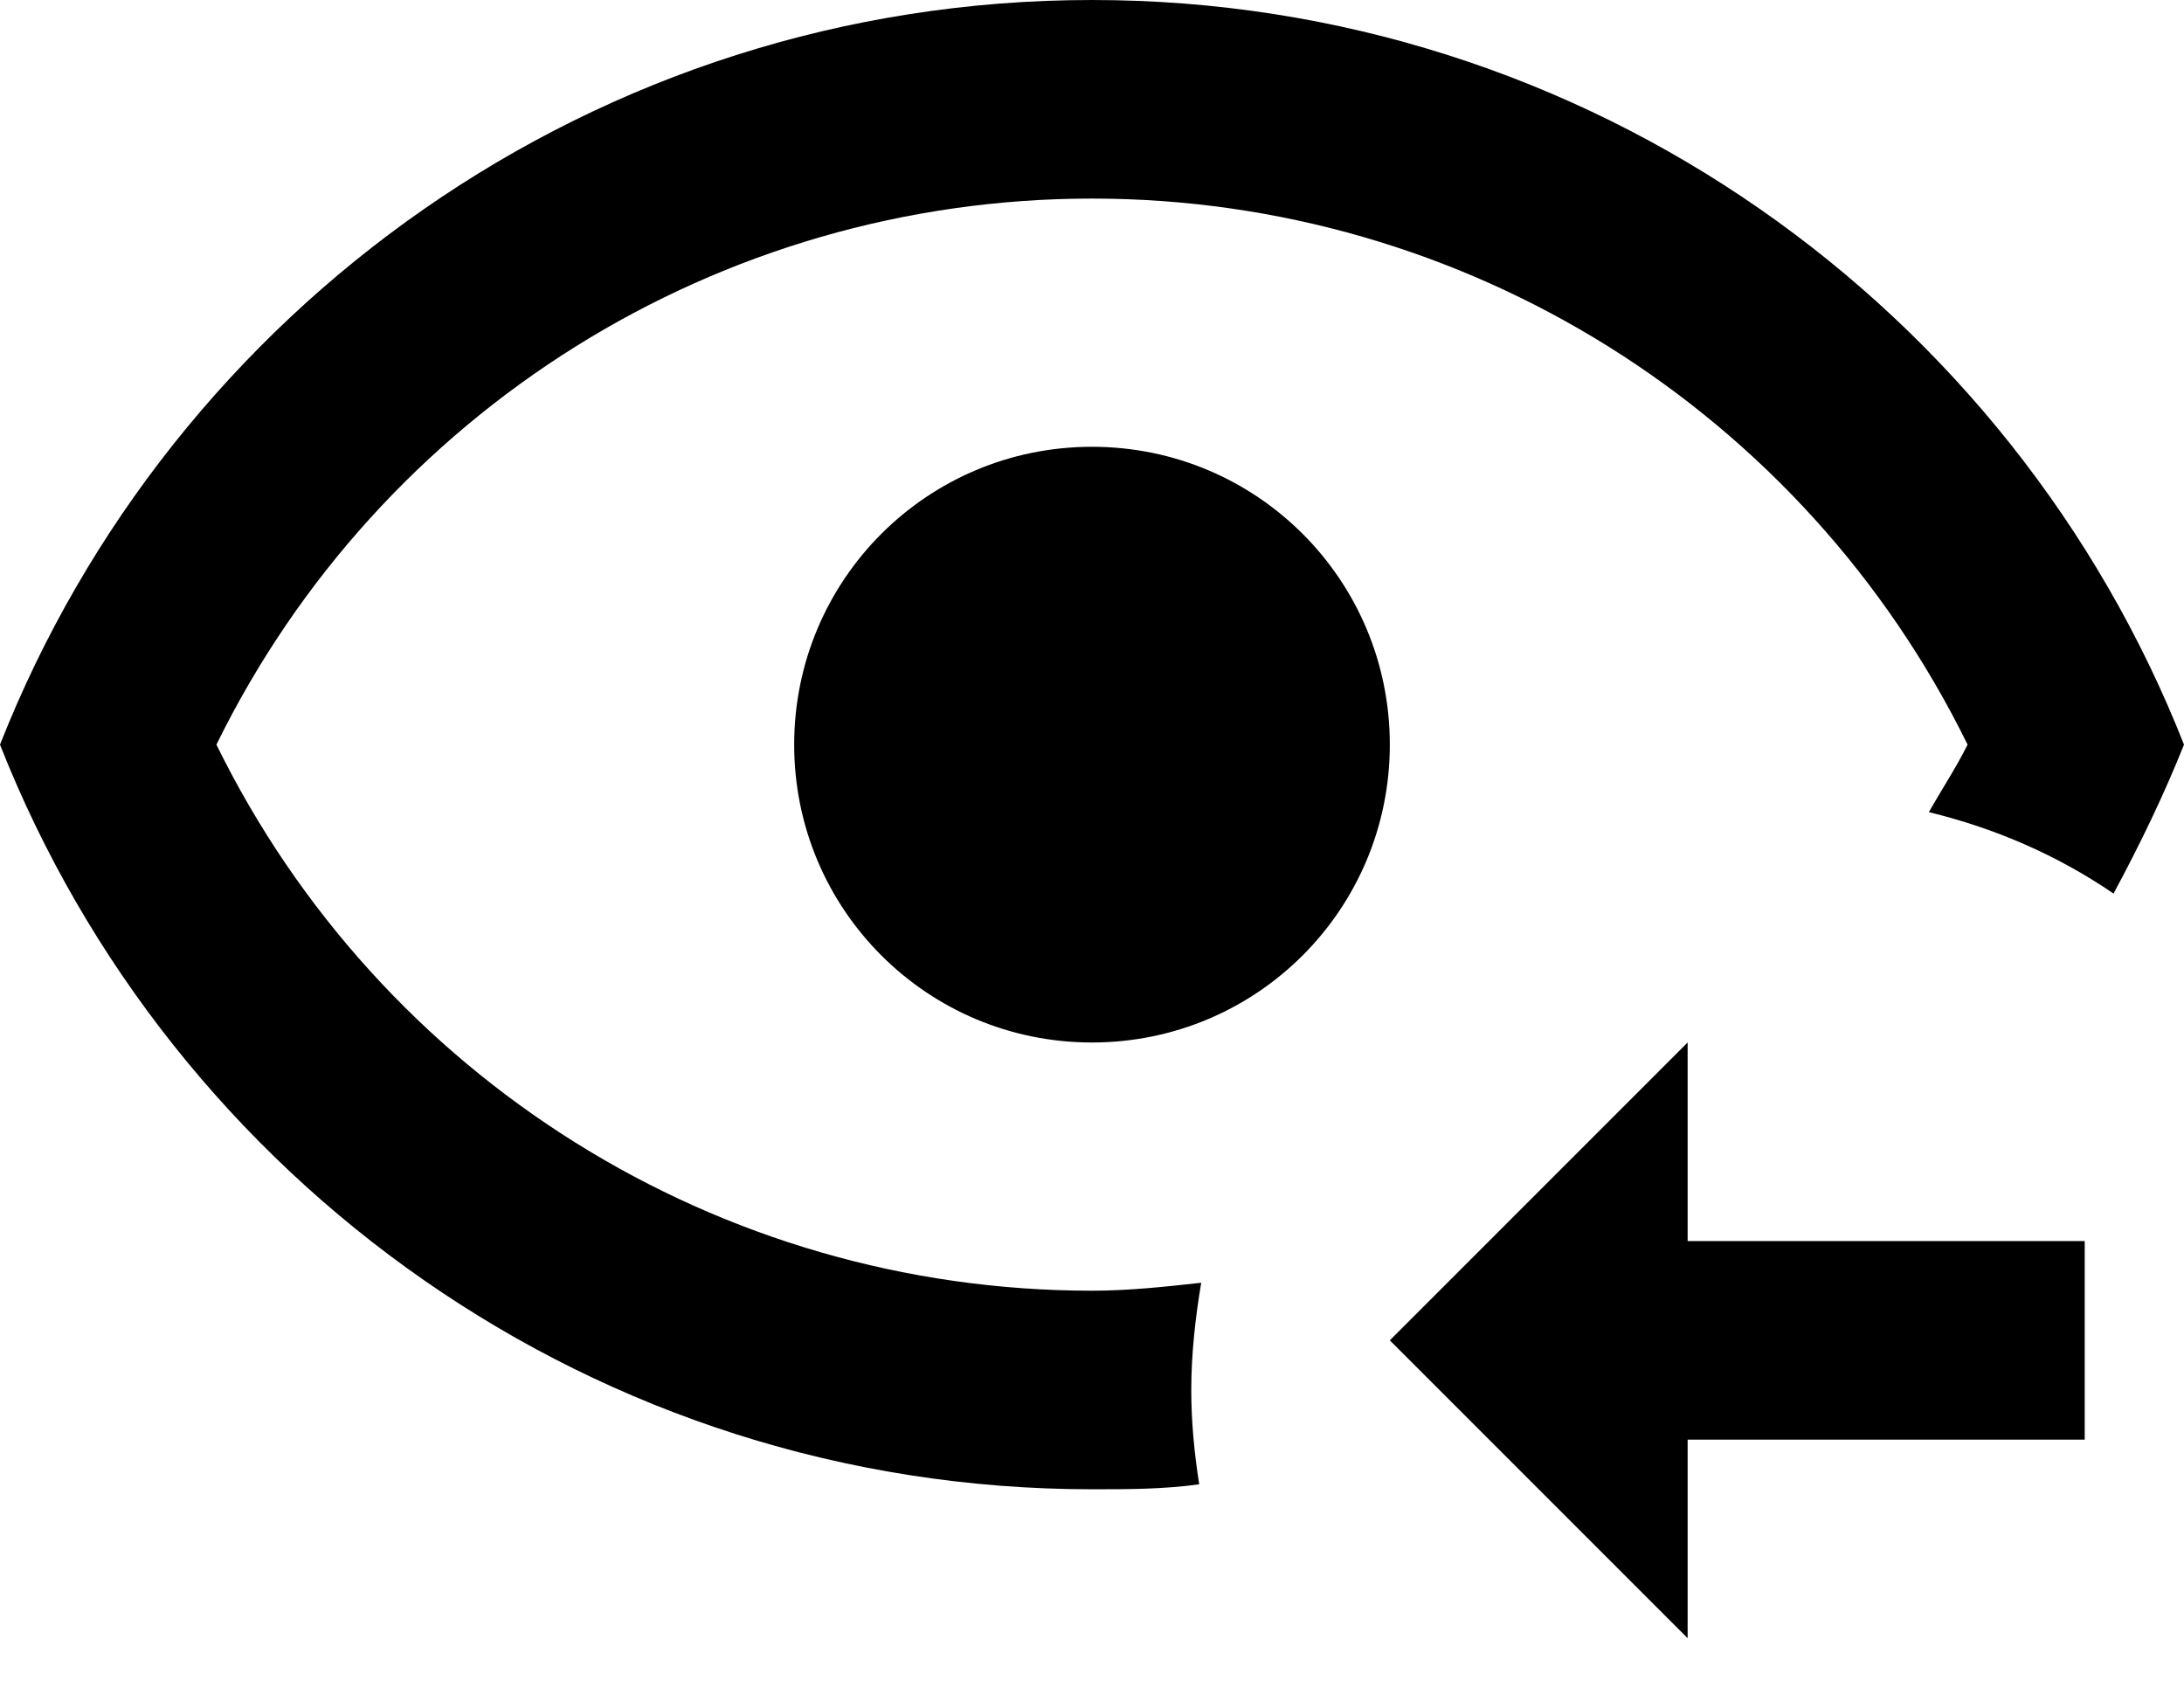 <svg width="22" height="17" viewBox="0 0 22 17" fill="none" xmlns="http://www.w3.org/2000/svg">
<path d="M11 0C6 0 1.73 3.11 0 7.5C1.73 11.89 6 15 11 15C11.36 15 11.72 15 12.08 14.95C12.03 14.63 12 14.32 12 14C12 13.64 12.04 13.28 12.1 12.92C11.74 12.96 11.37 13 11 13C7.24 13 3.83 10.86 2.18 7.5C3.83 4.14 7.24 2 11 2C14.76 2 18.17 4.14 19.82 7.5C19.7 7.74 19.56 7.95 19.43 8.18C20.09 8.34 20.72 8.61 21.29 9C21.56 8.5 21.8 8 22 7.5C20.27 3.11 16 0 11 0ZM11 4.5C9.34 4.5 8 5.84 8 7.5C8 9.16 9.34 10.5 11 10.5C12.66 10.5 14 9.16 14 7.5C14 5.84 12.66 4.5 11 4.5ZM17 10.5V12.5H21V14.5H17V16.5L14 13.5L17 10.5Z" fill="black"/>
</svg>
